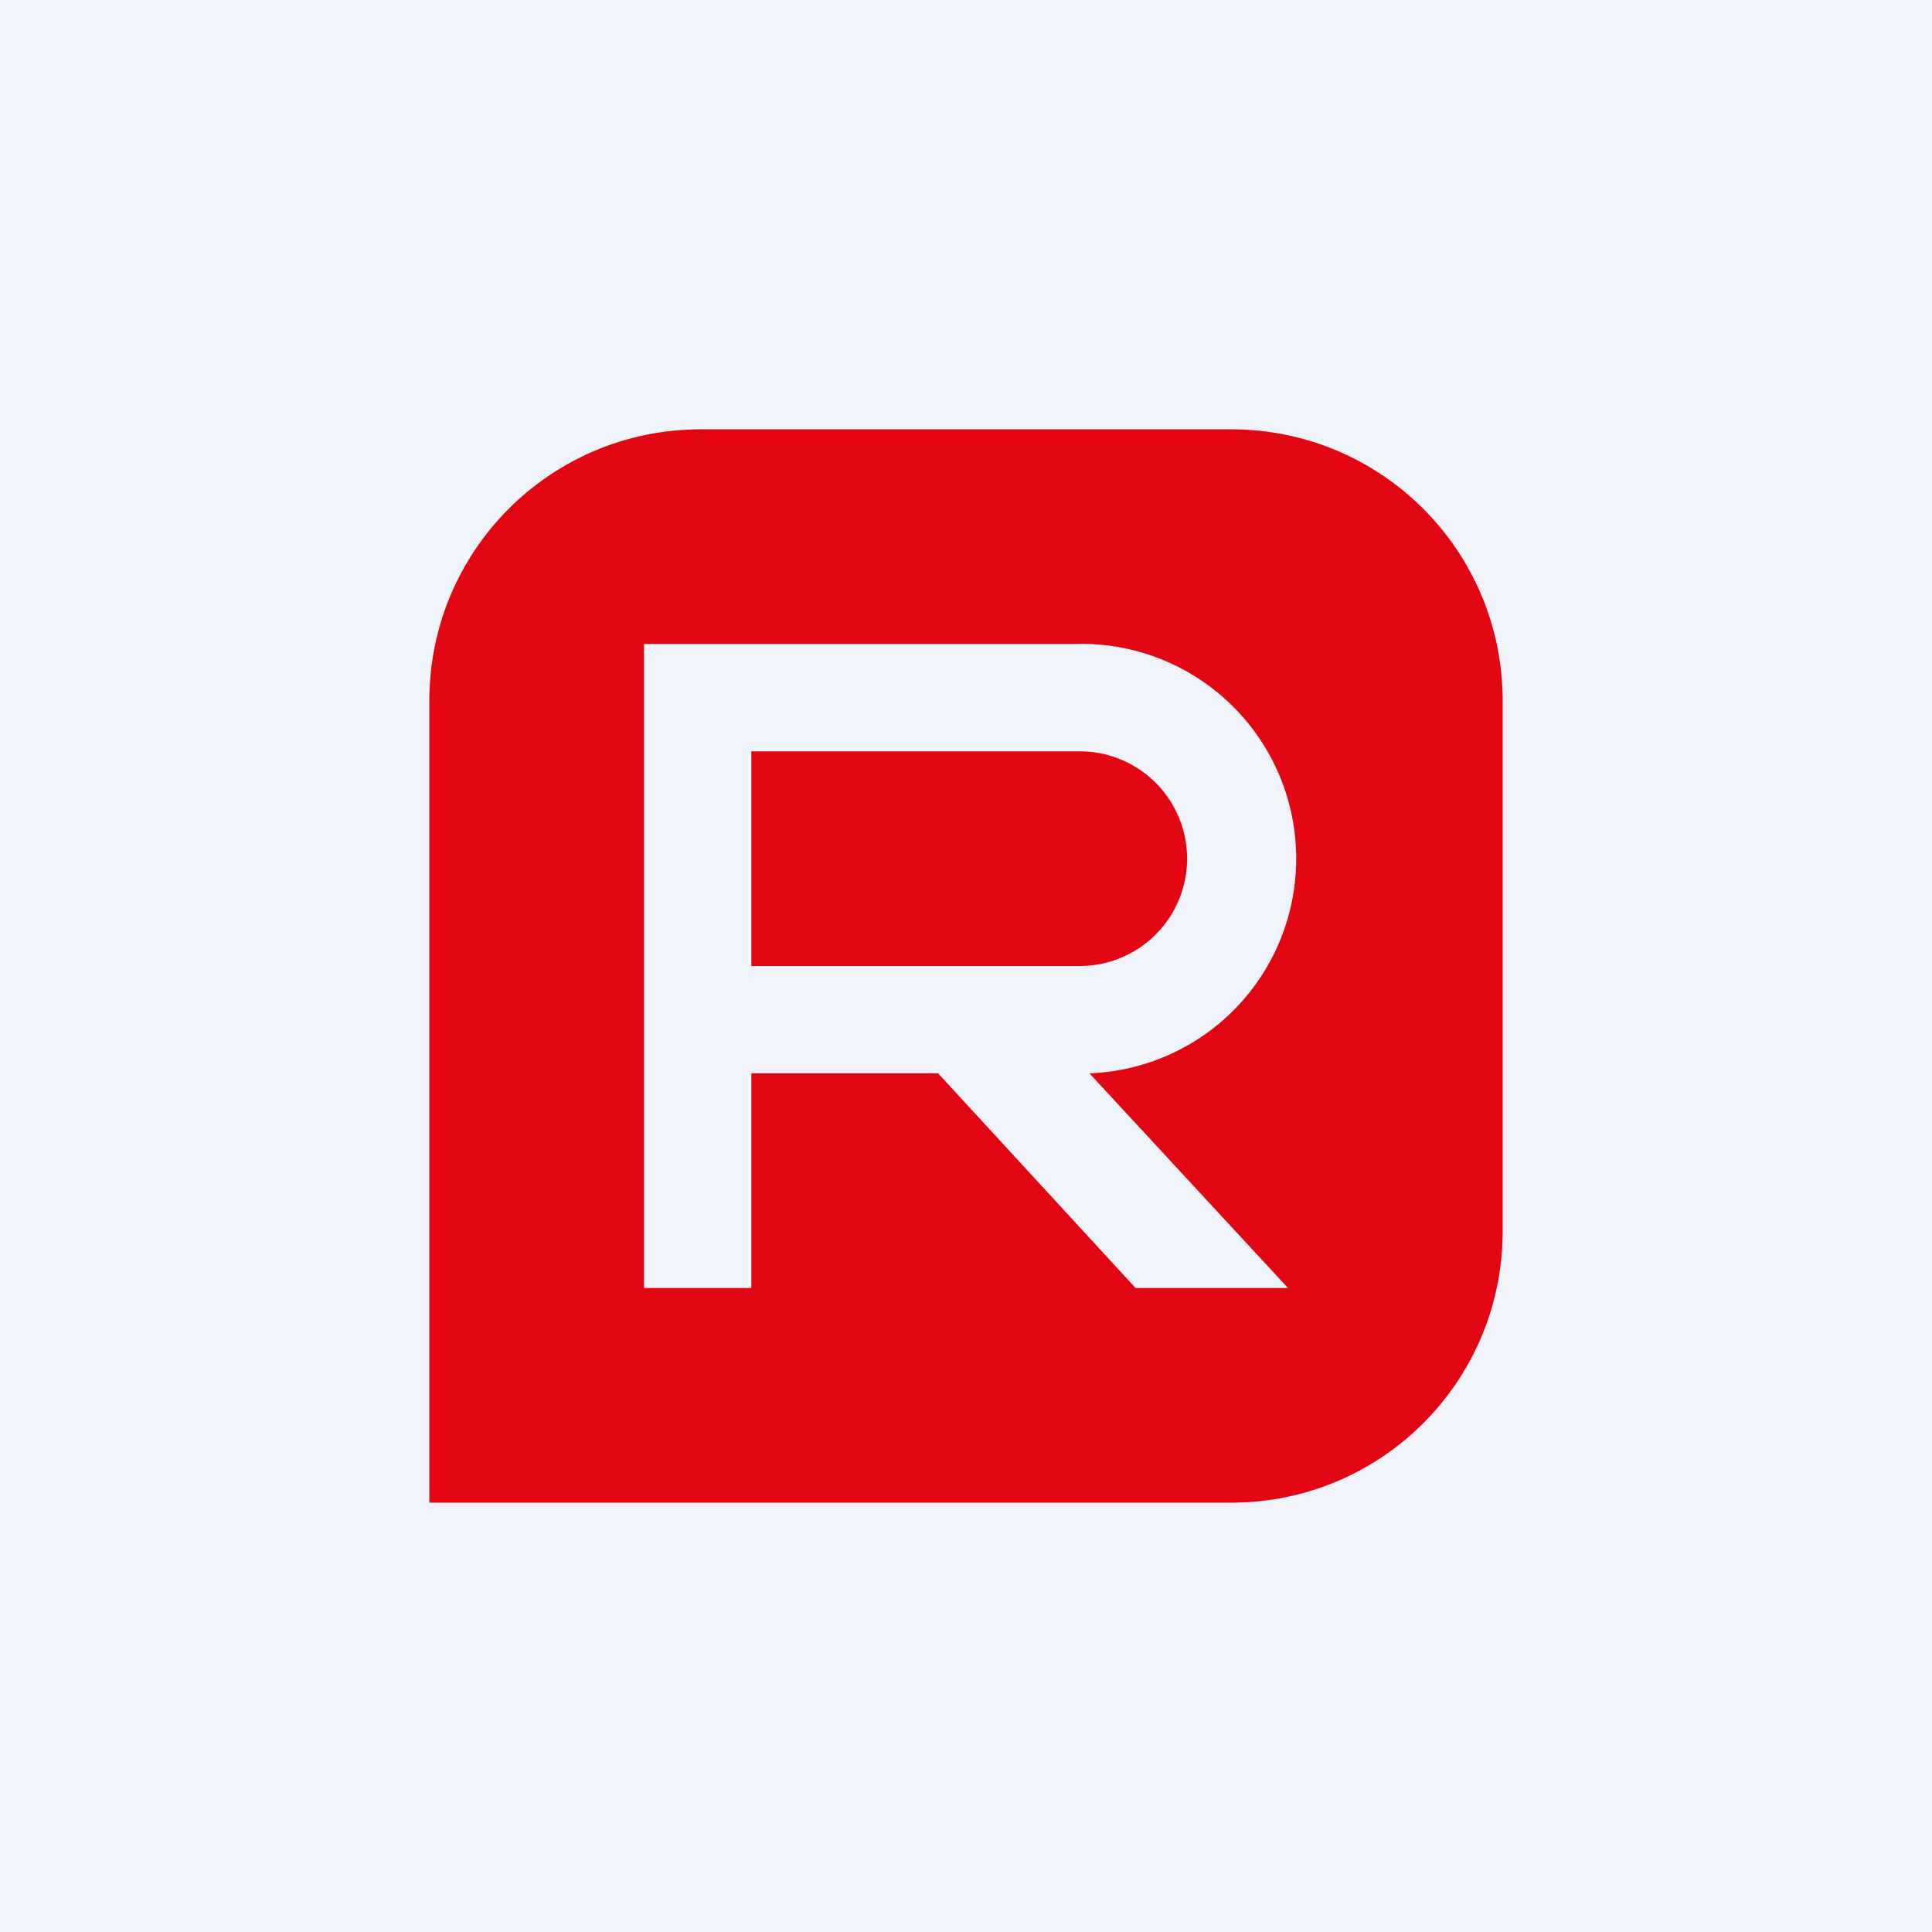 <!-- by TradingView --><svg width="18" height="18" viewBox="0 0 18 18" xmlns="http://www.w3.org/2000/svg"><path fill="#F0F3FA" d="M0 0h18v18H0z"/><path d="M11.47 4C12.87 4 14 5.13 14 6.53v4.94c0 1.4-1.13 2.53-2.53 2.53H4V6.53C4 5.13 5.13 4 6.53 4h4.94ZM6 6v6h1v-2h1.74l1.84 2H12l-1.85-2A2 2 0 0 0 10 6H6Zm4.06 1a1 1 0 0 1 0 2H7V7h3.06Z" fill="#E20613"/></svg>